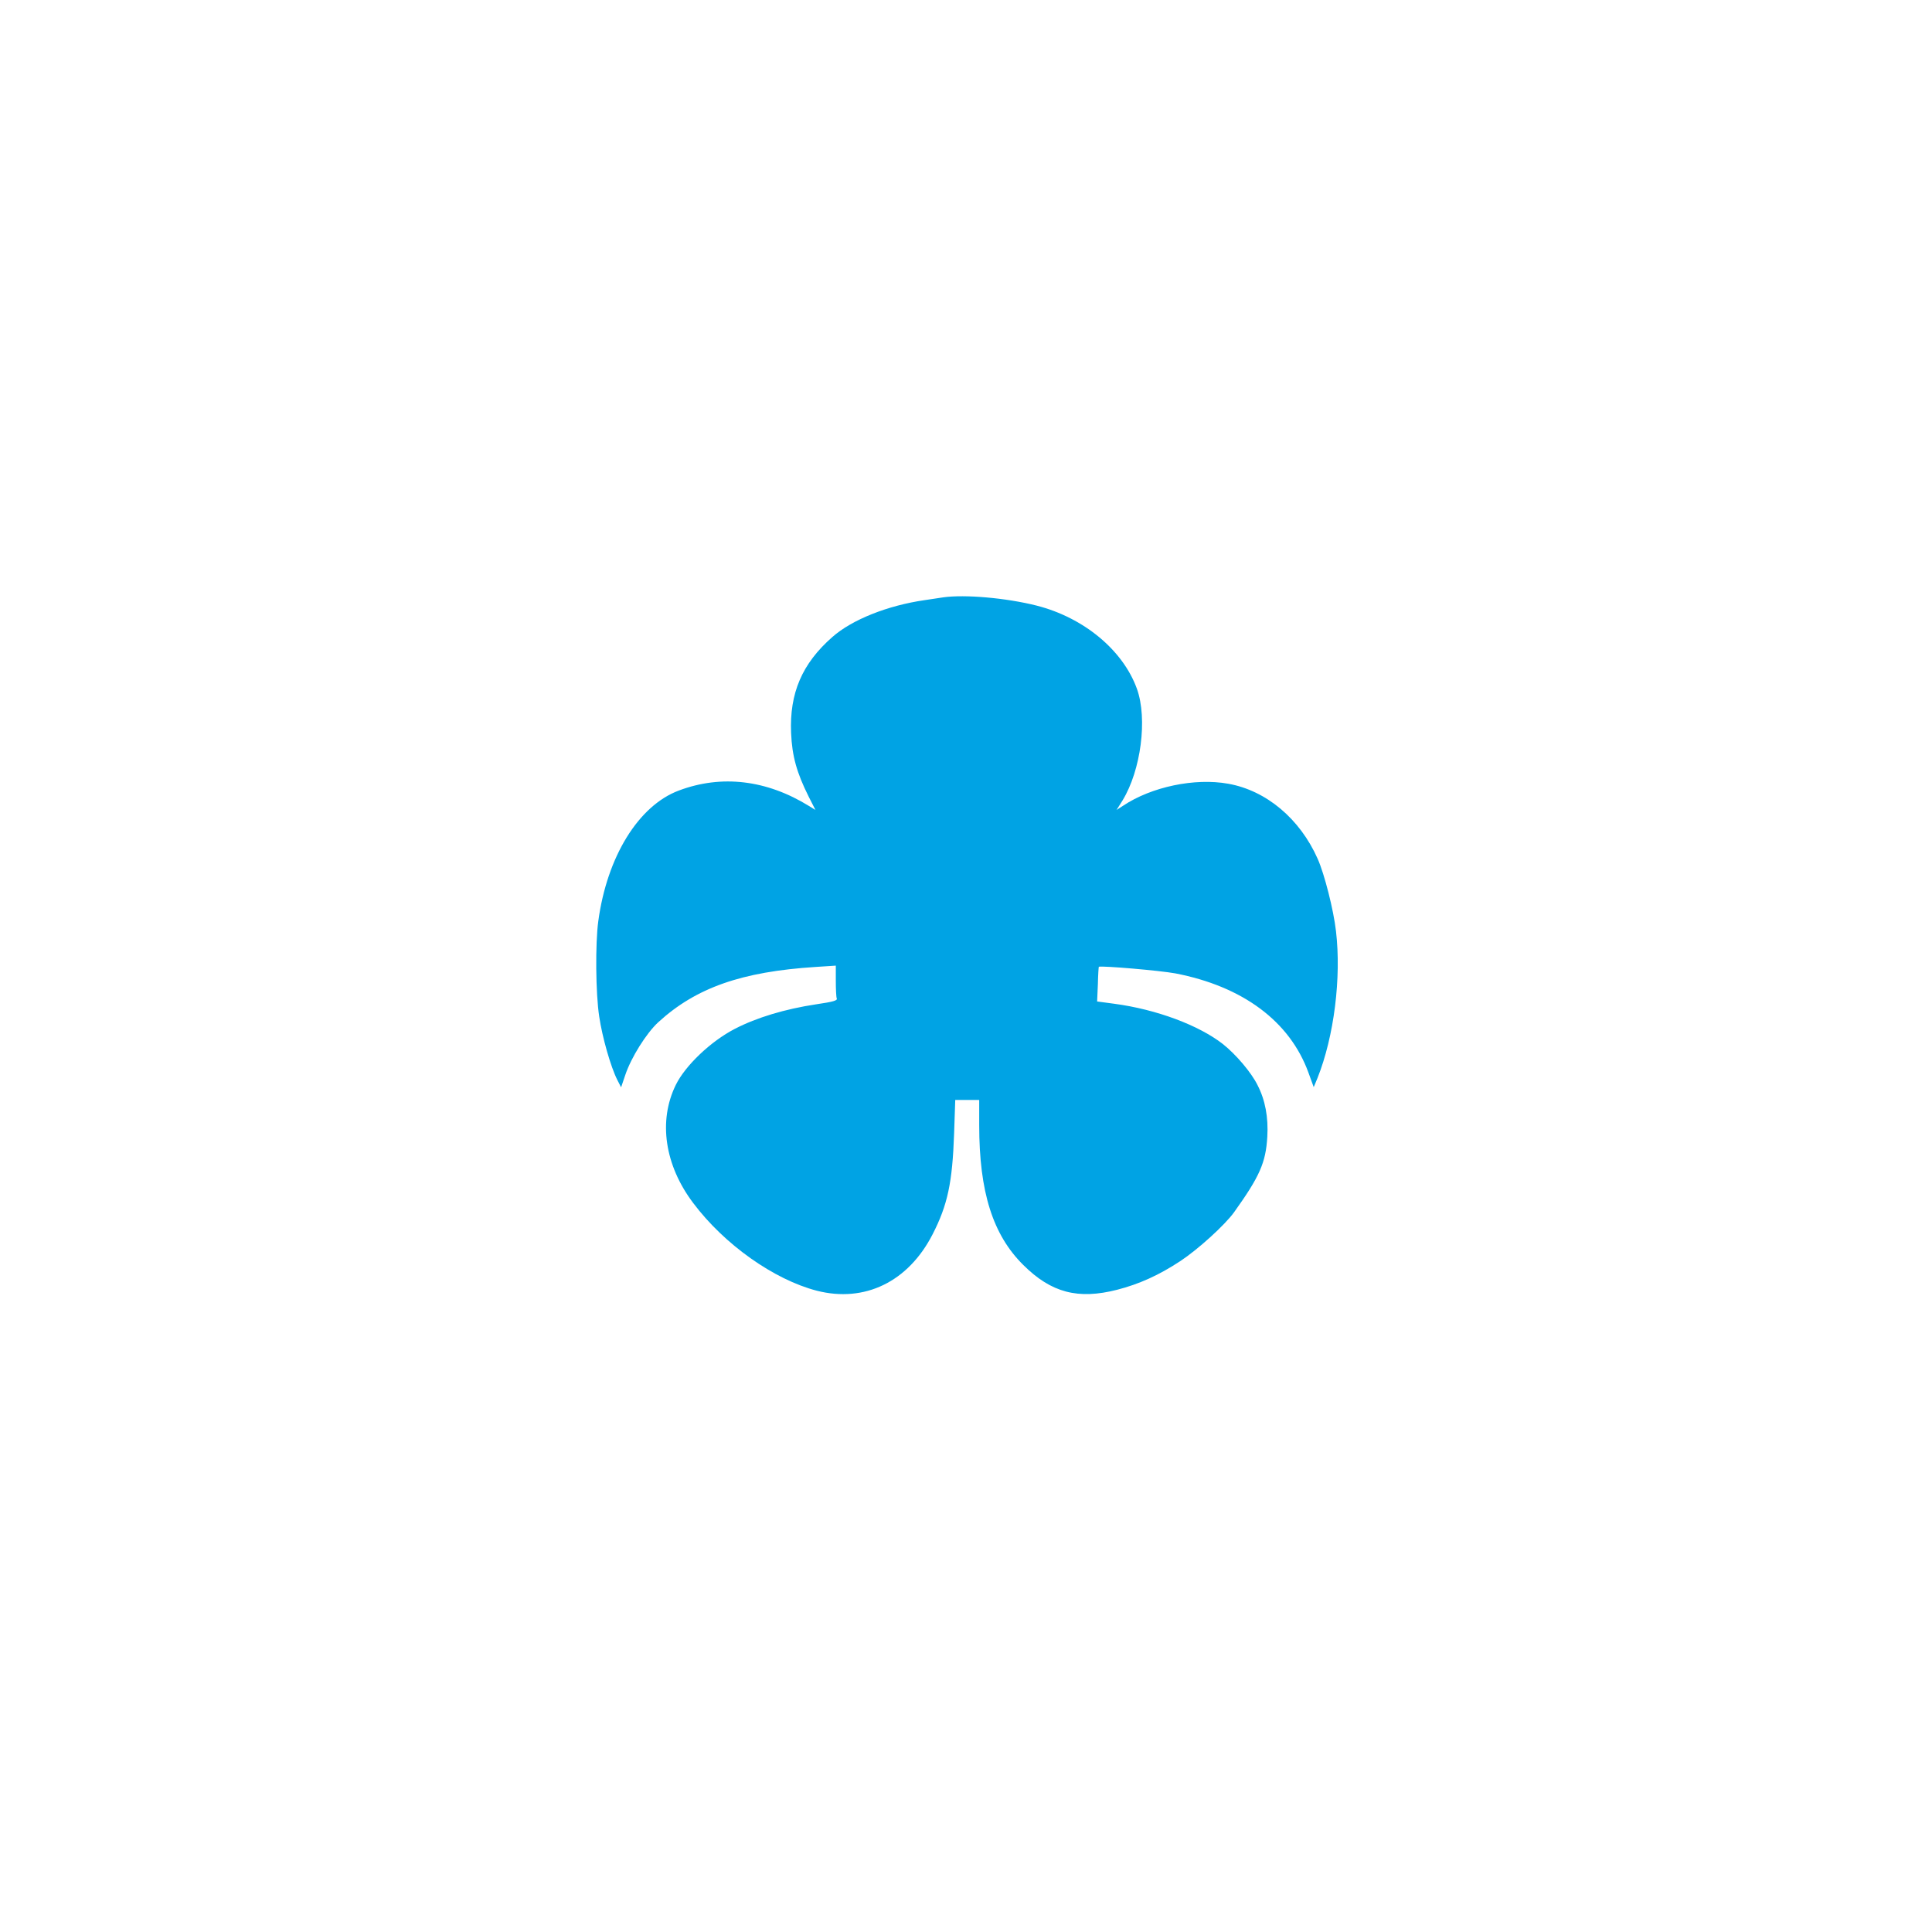 <?xml version="1.0" standalone="no"?>
<!DOCTYPE svg PUBLIC "-//W3C//DTD SVG 20010904//EN"
 "http://www.w3.org/TR/2001/REC-SVG-20010904/DTD/svg10.dtd">
<svg version="1.0" xmlns="http://www.w3.org/2000/svg"
 width="1024pt" height="1024pt" viewBox="0 0 1024 1024"
 preserveAspectRatio="xMidYMid meet">

<g transform="translate(0,1024) scale(0.1,-0.1)"
fill="#00a3e4" stroke="none">
<path d="M5000 7074 c-14 -2 -59 -9 -100 -15 -194 -28 -384 -103 -488 -195
-161 -141 -228 -298 -219 -509 5 -122 30 -211 93 -337 l36 -71 -34 21 c-225
139 -464 167 -690 82 -214 -80 -381 -351 -427 -693 -16 -116 -14 -383 5 -505
16 -109 61 -267 96 -336 l20 -39 22 65 c31 93 112 222 175 280 200 183 442
268 834 293 l107 7 0 -80 c0 -44 2 -87 5 -94 5 -11 -20 -18 -109 -31 -165 -25
-315 -70 -431 -130 -128 -66 -263 -195 -313 -297 -94 -191 -59 -426 92 -626
165 -220 428 -406 655 -465 254 -65 485 47 614 299 80 156 105 275 114 535 l6
177 64 0 63 0 0 -134 c0 -353 72 -581 234 -741 148 -147 290 -184 497 -131
117 30 221 77 335 152 94 62 236 191 285 259 135 189 168 262 176 400 6 103
-11 195 -52 274 -33 67 -114 162 -183 217 -128 100 -352 184 -577 214 l-90 12
4 92 c1 50 4 91 5 92 19 6 323 -20 405 -35 358 -69 607 -254 706 -526 l28 -77
20 48 c88 221 127 532 98 779 -13 113 -61 302 -97 383 -94 212 -272 362 -474
398 -177 32 -407 -16 -558 -117 l-34 -22 32 51 c97 159 133 432 76 591 -74
205 -281 377 -531 441 -162 41 -381 60 -495 44z"/>
</g>
</svg>
